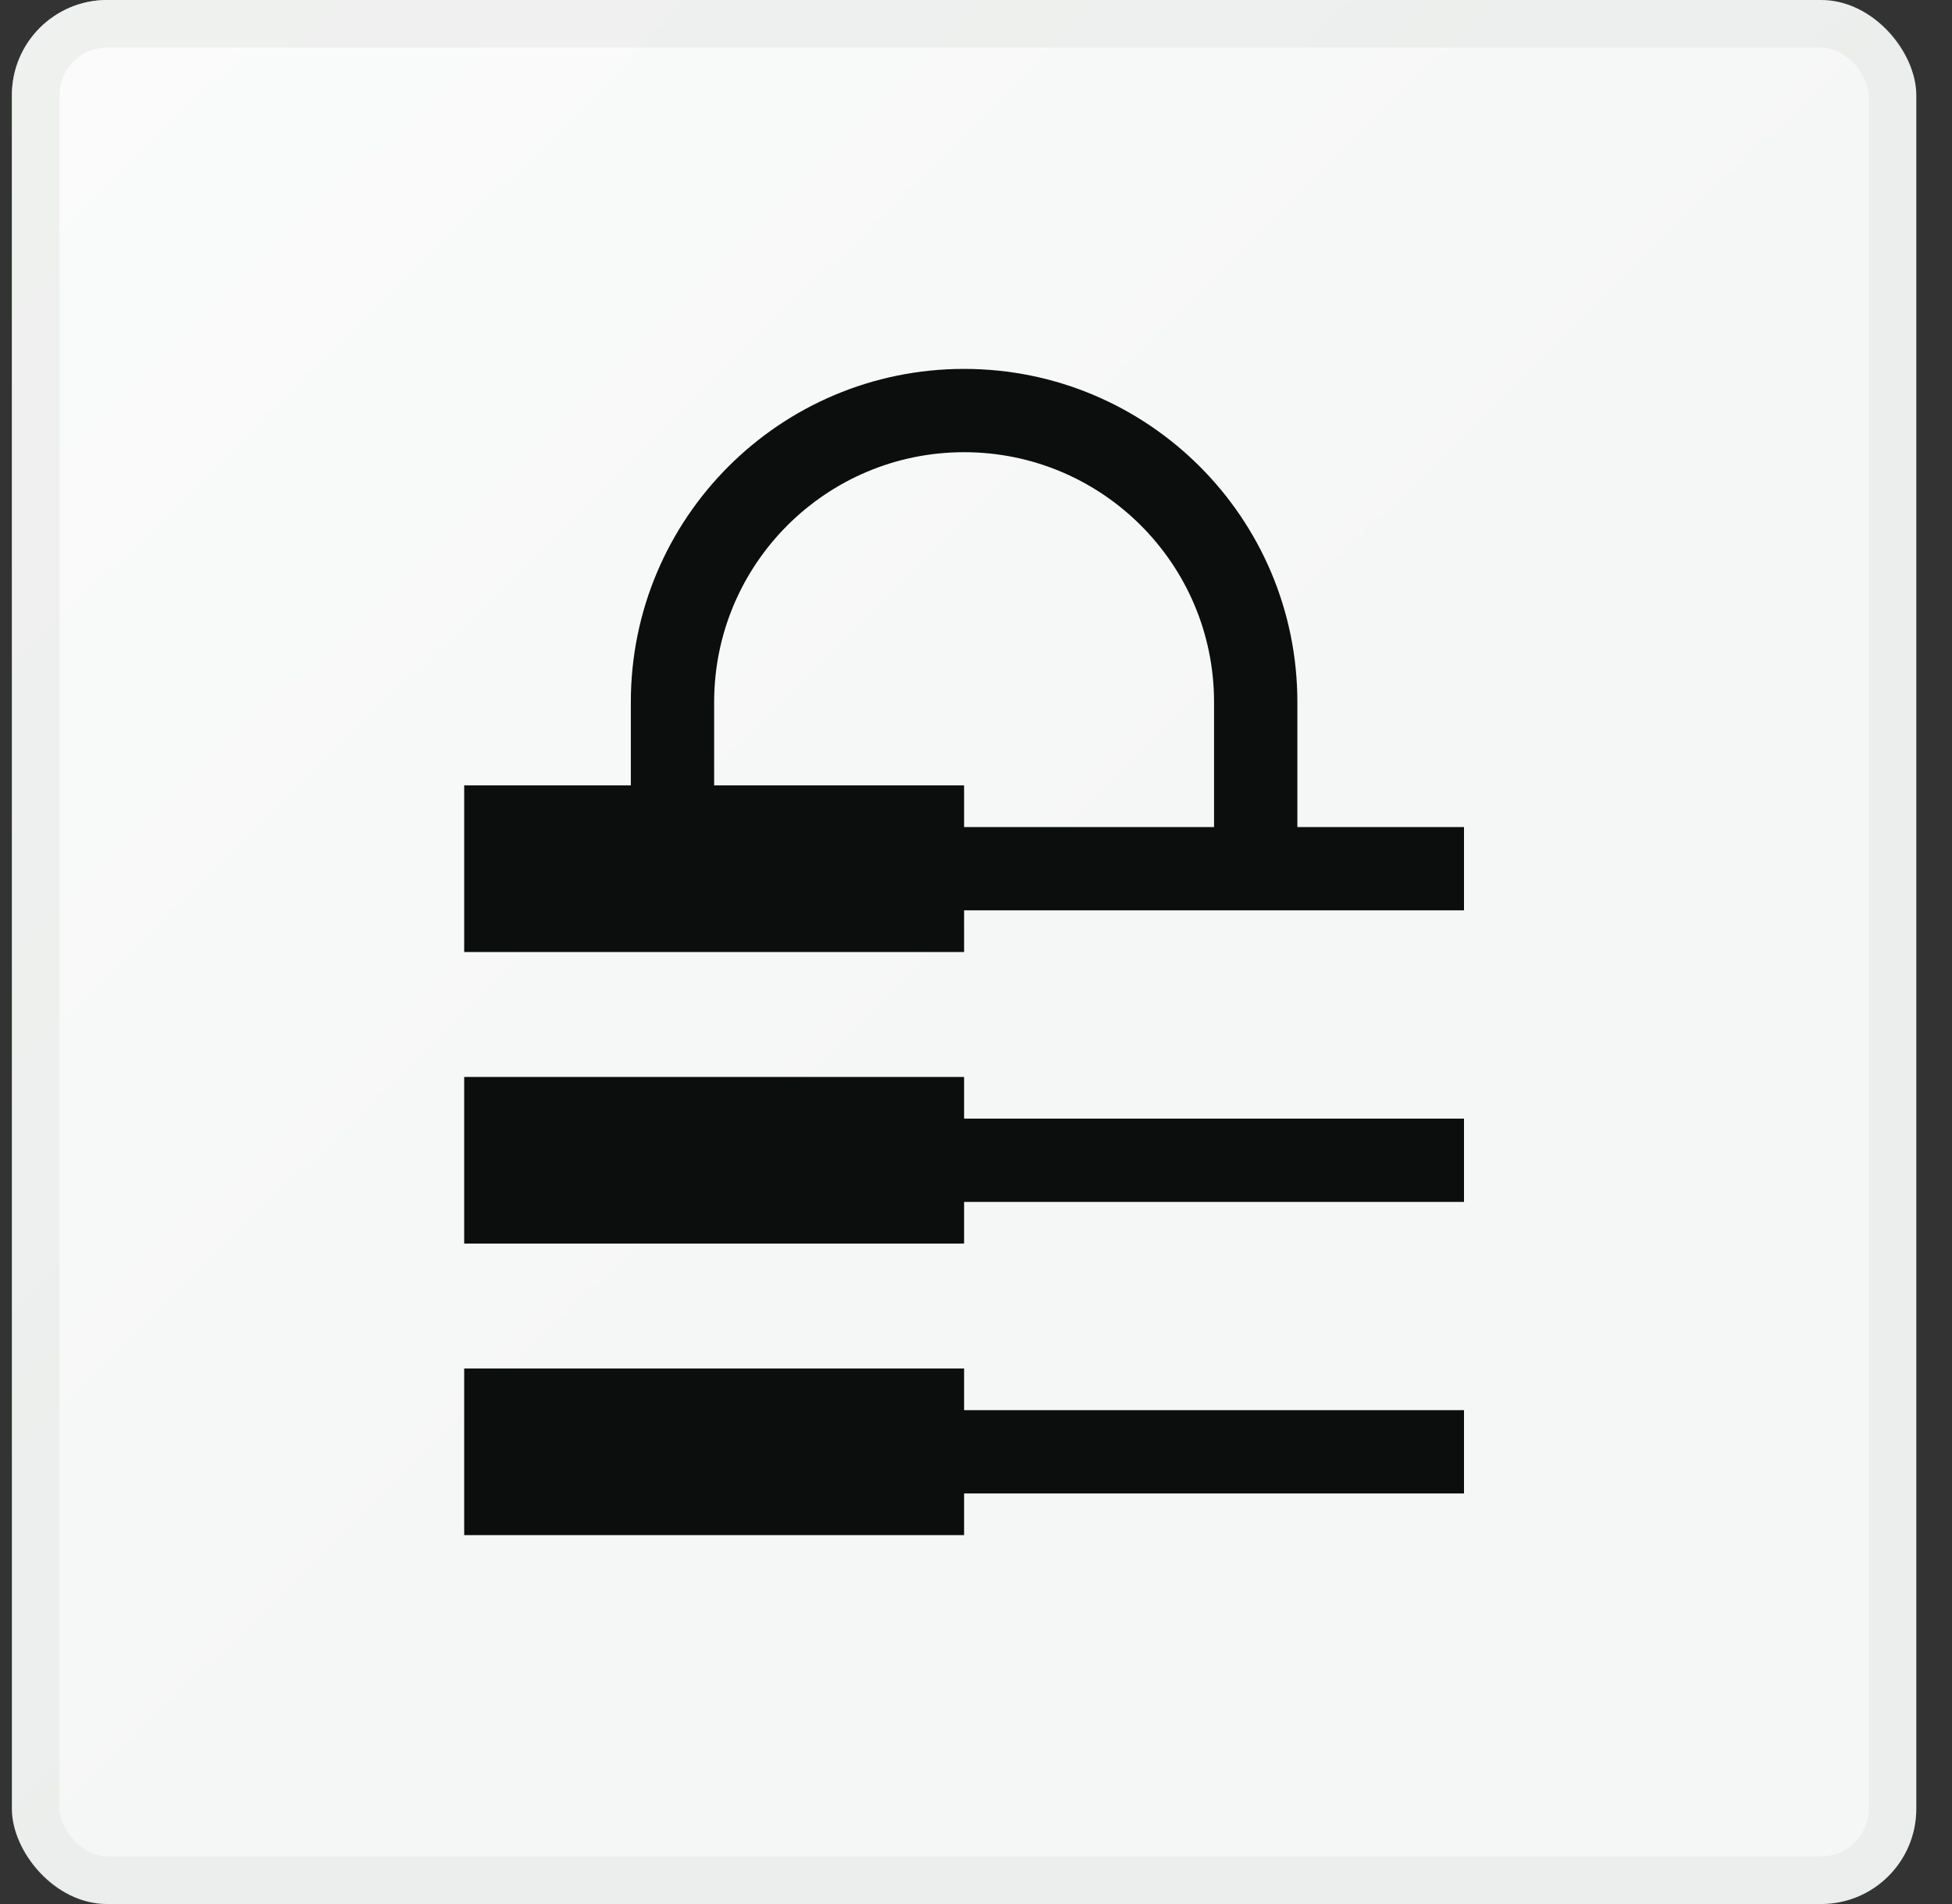<svg width="41" height="40" viewBox="0 0 41 40" fill="none" xmlns="http://www.w3.org/2000/svg">
<rect x="0" y="0" width="41" height="40" fill="#333333" stroke="none"/>
<rect x="0.25" width="40" height="40" rx="2" fill="#F5F7F6"/>
<rect x="0.25" width="40" height="40" rx="2" fill="url(#paint0_linear_423_5586)" fill-opacity="0.5"/>
<rect x="0.75" y="0.5" width="39" height="39" rx="1.5" stroke="#909C8C" stroke-opacity="0.1"/>
<path d="M20.25 29.625H30.75V31.375H20.25V32.25H9.75V28.75H20.25V29.625Z" fill="#0C0E0E"/>
<path d="M20.25 23.5H30.75V25.25H20.25V26.125H9.75V22.625H20.25V23.5Z" fill="#0C0E0E"/>
<path fill-rule="evenodd" clip-rule="evenodd" d="M30.75 19.125H20.25V20H9.75V16.5H13.25V14.75C13.25 10.884 16.384 7.75 20.25 7.75C24.116 7.75 27.25 10.884 27.25 14.75V17.375H30.75V19.125ZM25.5 17.375V14.75C25.5 11.851 23.149 9.5 20.25 9.5C17.351 9.5 15 11.851 15 14.75V16.5H20.25V17.375H25.5Z" fill="#0C0E0E"/>
<defs>
<linearGradient id="paint0_linear_423_5586" x1="0.25" y1="1.538" x2="37.942" y2="40" gradientUnits="userSpaceOnUse">
<stop stop-color="white"/>
<stop offset="0.551" stop-color="white" stop-opacity="0"/>
</linearGradient>
</defs>
</svg>
